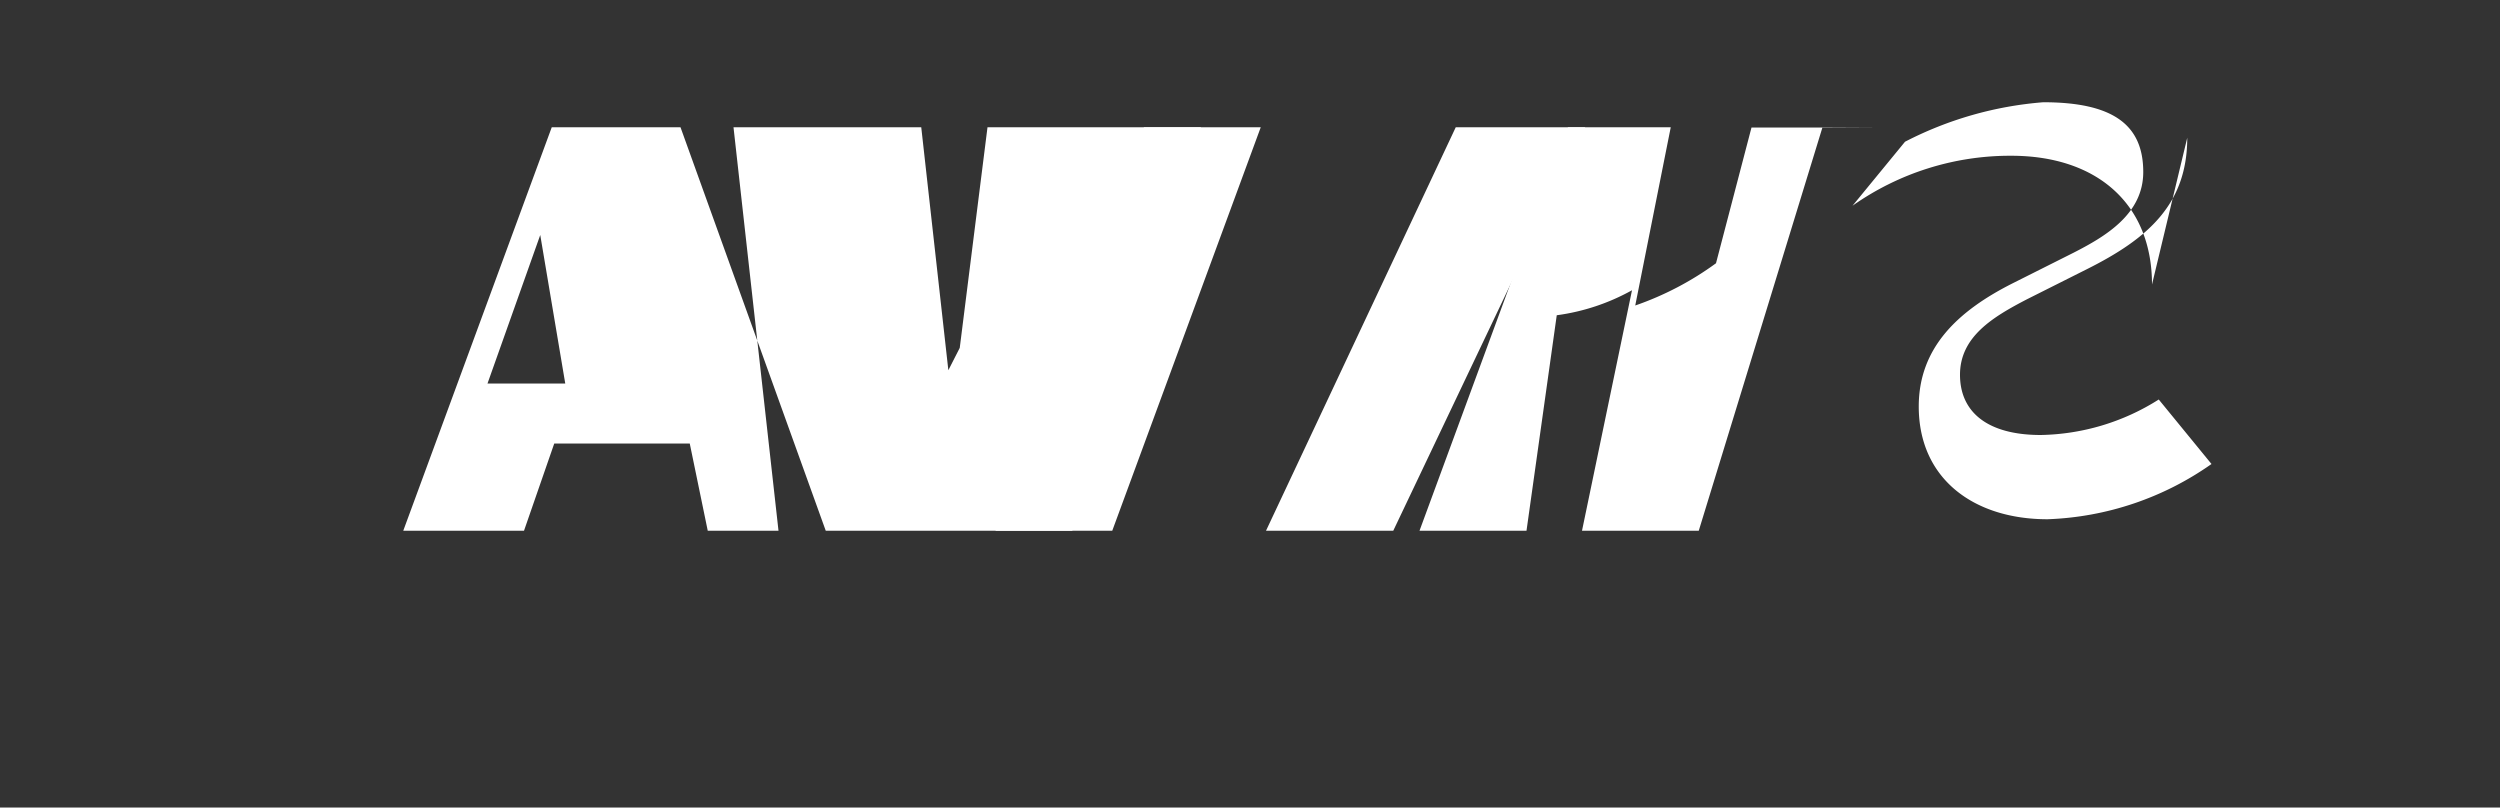 <svg xmlns="http://www.w3.org/2000/svg" width="1000" height="323" viewBox="0 0 1000 323"><rect x="0" y="0" width="1000" height="323" fill="#333333" stroke="none"/><path fill="#fff" d="M386.5,212.3h-75.1l-18-161.4h75.1l18,161.4Zm-114.3-161.4h-51.5l-59.4,161.4h48.3l12.1-34.9h54.2l7.2,34.9h47.2L272.2,50.9Zm-77.2,102.5,21.1-59.4,10,59.4h-31.1Zm200-102.5h57.3l-51.5,161.4h-54.2l82.3-161.4h51.5l-51.5,161.4h-54.2Z" transform="translate(0 0)"/><path fill="#fff" d="M634.1,50.9,557.3,212.3H506.4L582.3,50.9h51.8ZM504.3,50.9,444.9,212.3H398.2l59.4-161.4Z" transform="translate(0 0)"/><path fill="#fff" d="M729,50.9,679.5,212.3H632.8l20-96.2a85.1,85.1,0,0,1-30.1,10L610.6,212.3H567.8l59.4-161.4h41.1l-14.2,71.3a123,123,0,0,0,32.3-16.9l14.2-54.3h48.3Z" transform="translate(0 0)"/><path fill="#fff" d="M860.8,113.8c0-32.3-22.1-51.5-56.3-51.5a109.4,109.4,0,0,0-63.5,20L762,56.7a145,145,0,0,1,55.3-15.8c27.9,0,40,9,40,27.9,0,16.9-15.2,25.8-27.9,32.3l-24.1,12.1c-22.1,11.1-37.8,25.8-37.8,49.4,0,29,22.1,45.1,51.5,45.1a121.2,121.2,0,0,0,65.6-22.1l-21.1-25.8a91,91,0,0,1-47.2,14.2c-21.1,0-32.3-9-32.3-24.1,0-15.2,13.1-23.1,26.8-30.2l24.1-12.1c24.1-12.1,40-25.8,40-52.5Z" transform="translate(0 0)"/></svg> 